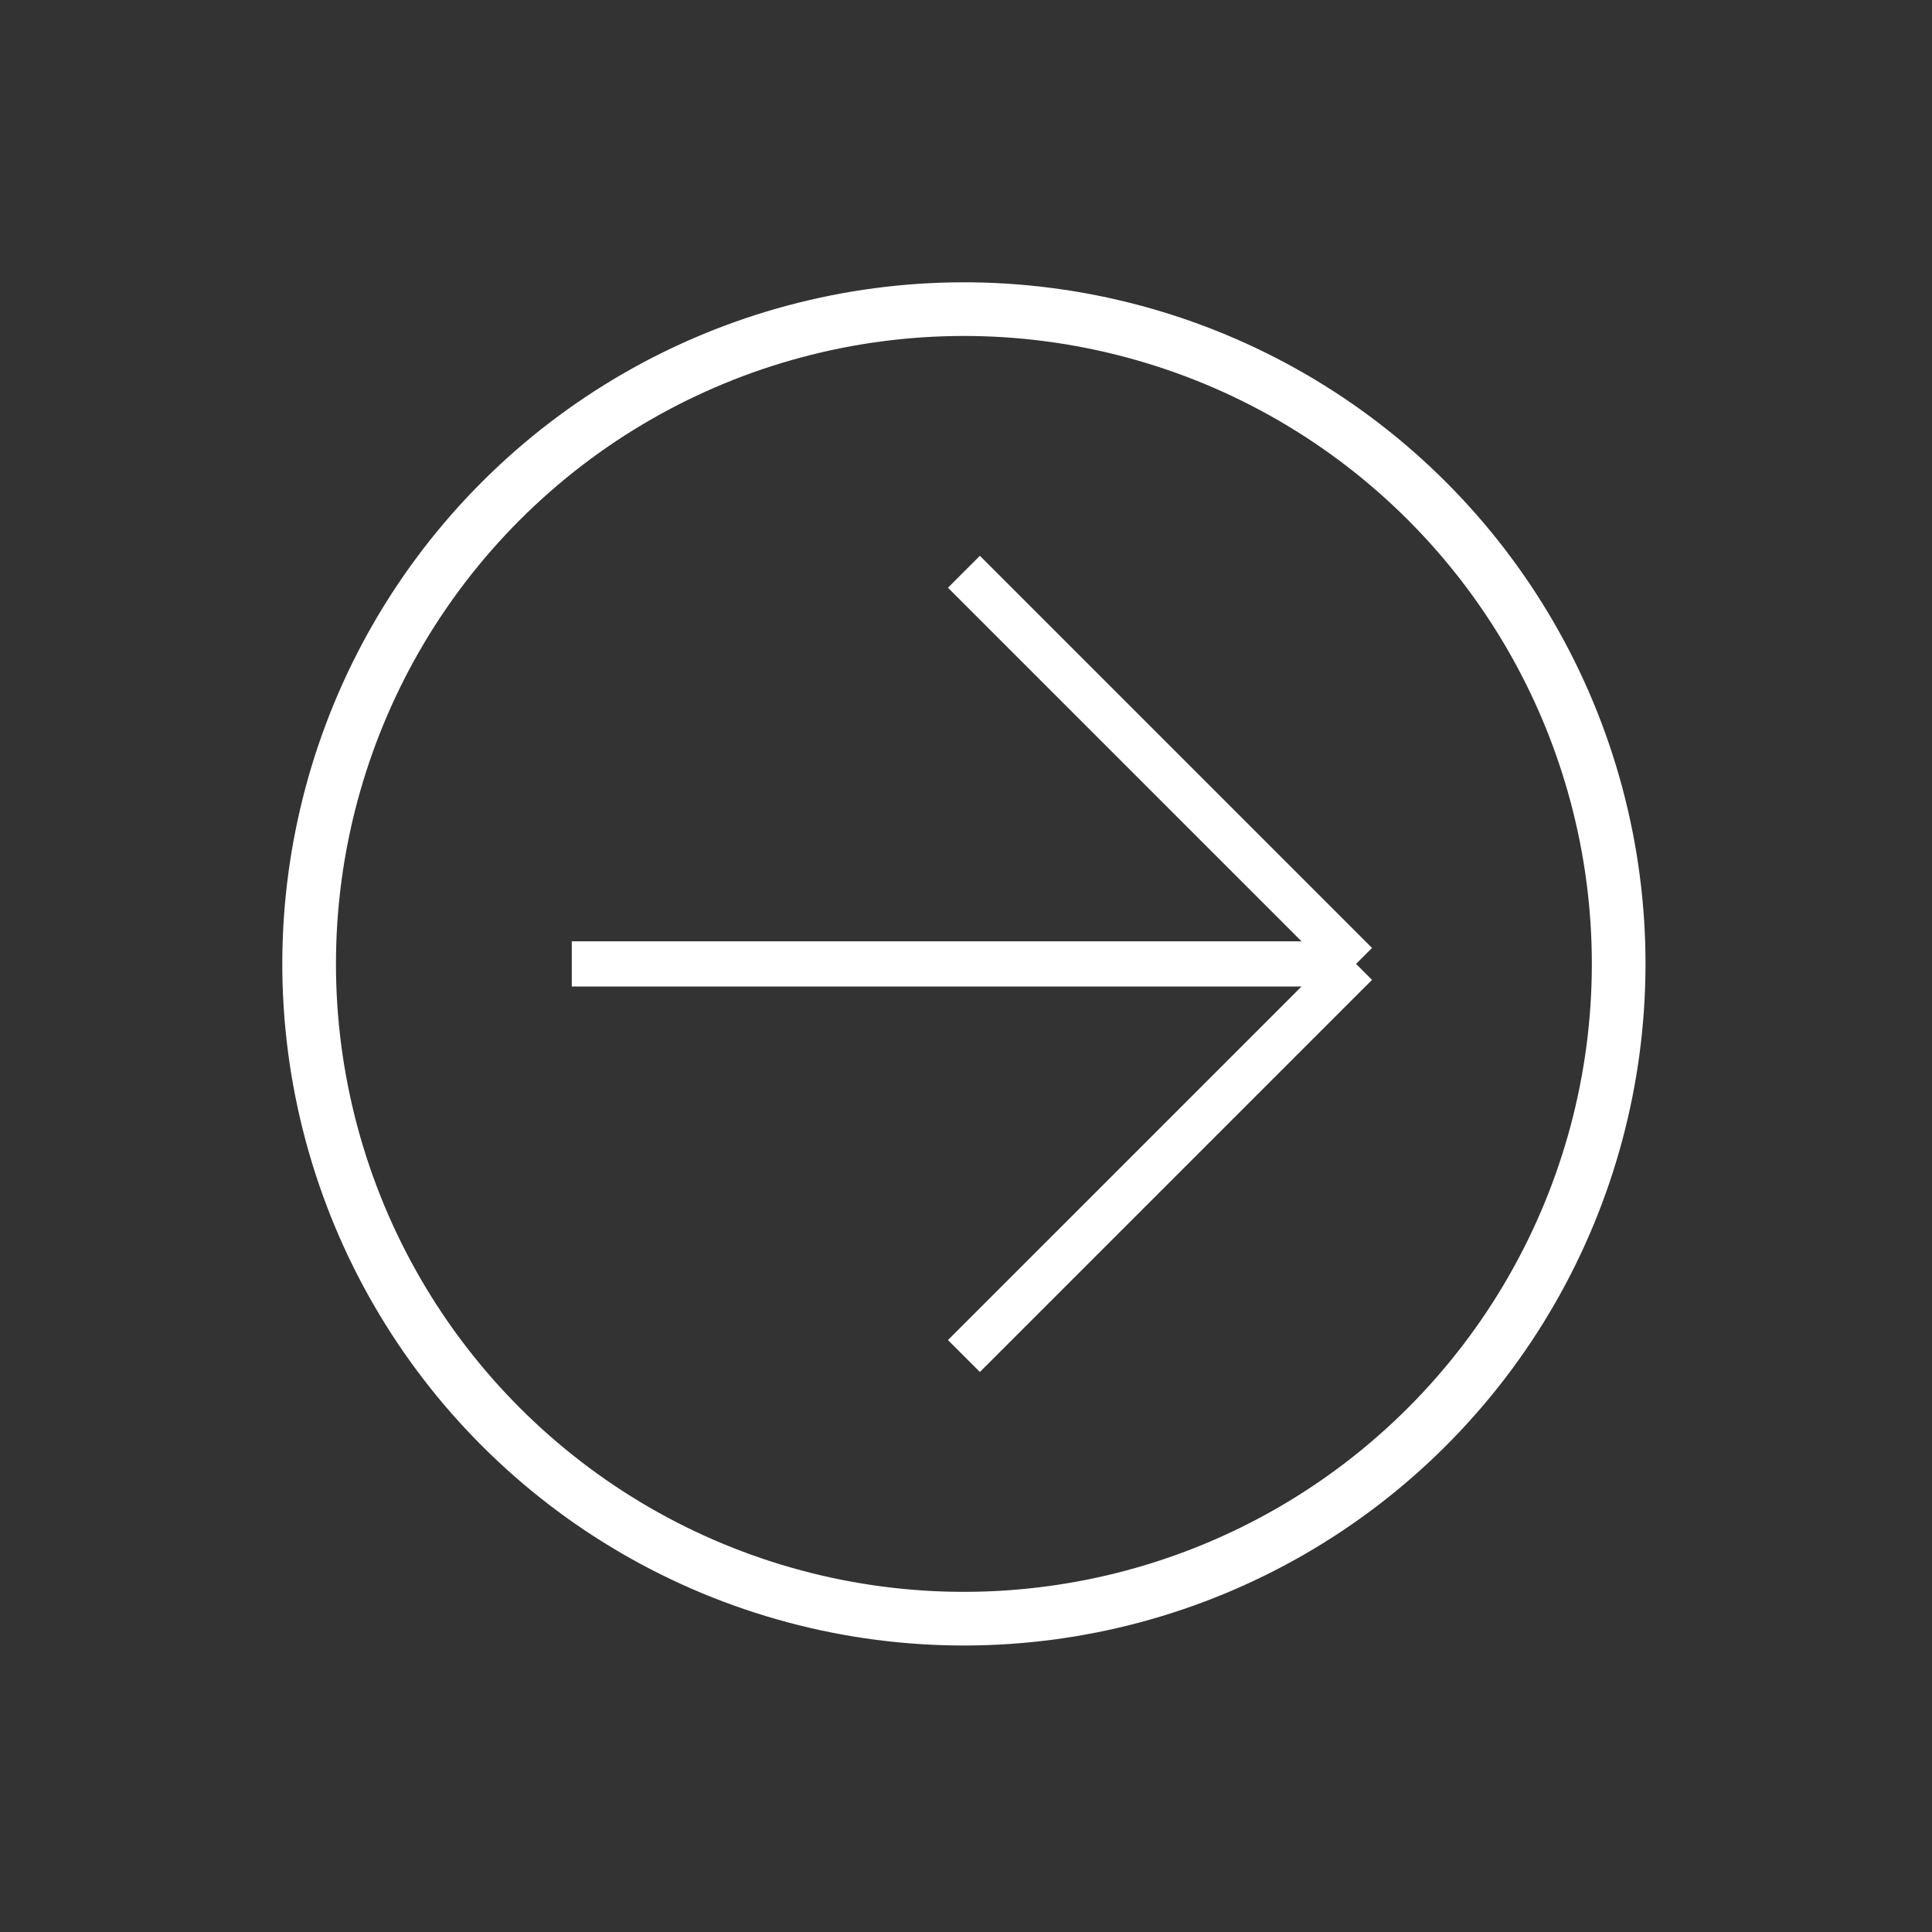 <?xml version="1.0" encoding="UTF-8"?> <svg xmlns="http://www.w3.org/2000/svg" width="72" height="72" viewBox="0 0 72 72" fill="none"><rect x="0" y="0" width="72" height="72" fill="#333333" stroke="none"/> <circle cx="35.922" cy="35.922" r="24.401" transform="rotate(45 35.922 35.922)" stroke="white" stroke-width="2"></circle> <path d="M21.309 35.922L50.536 35.922M50.536 35.922L35.922 21.308M50.536 35.922L35.922 50.535" stroke="white" stroke-width="1.683"></path> </svg> 